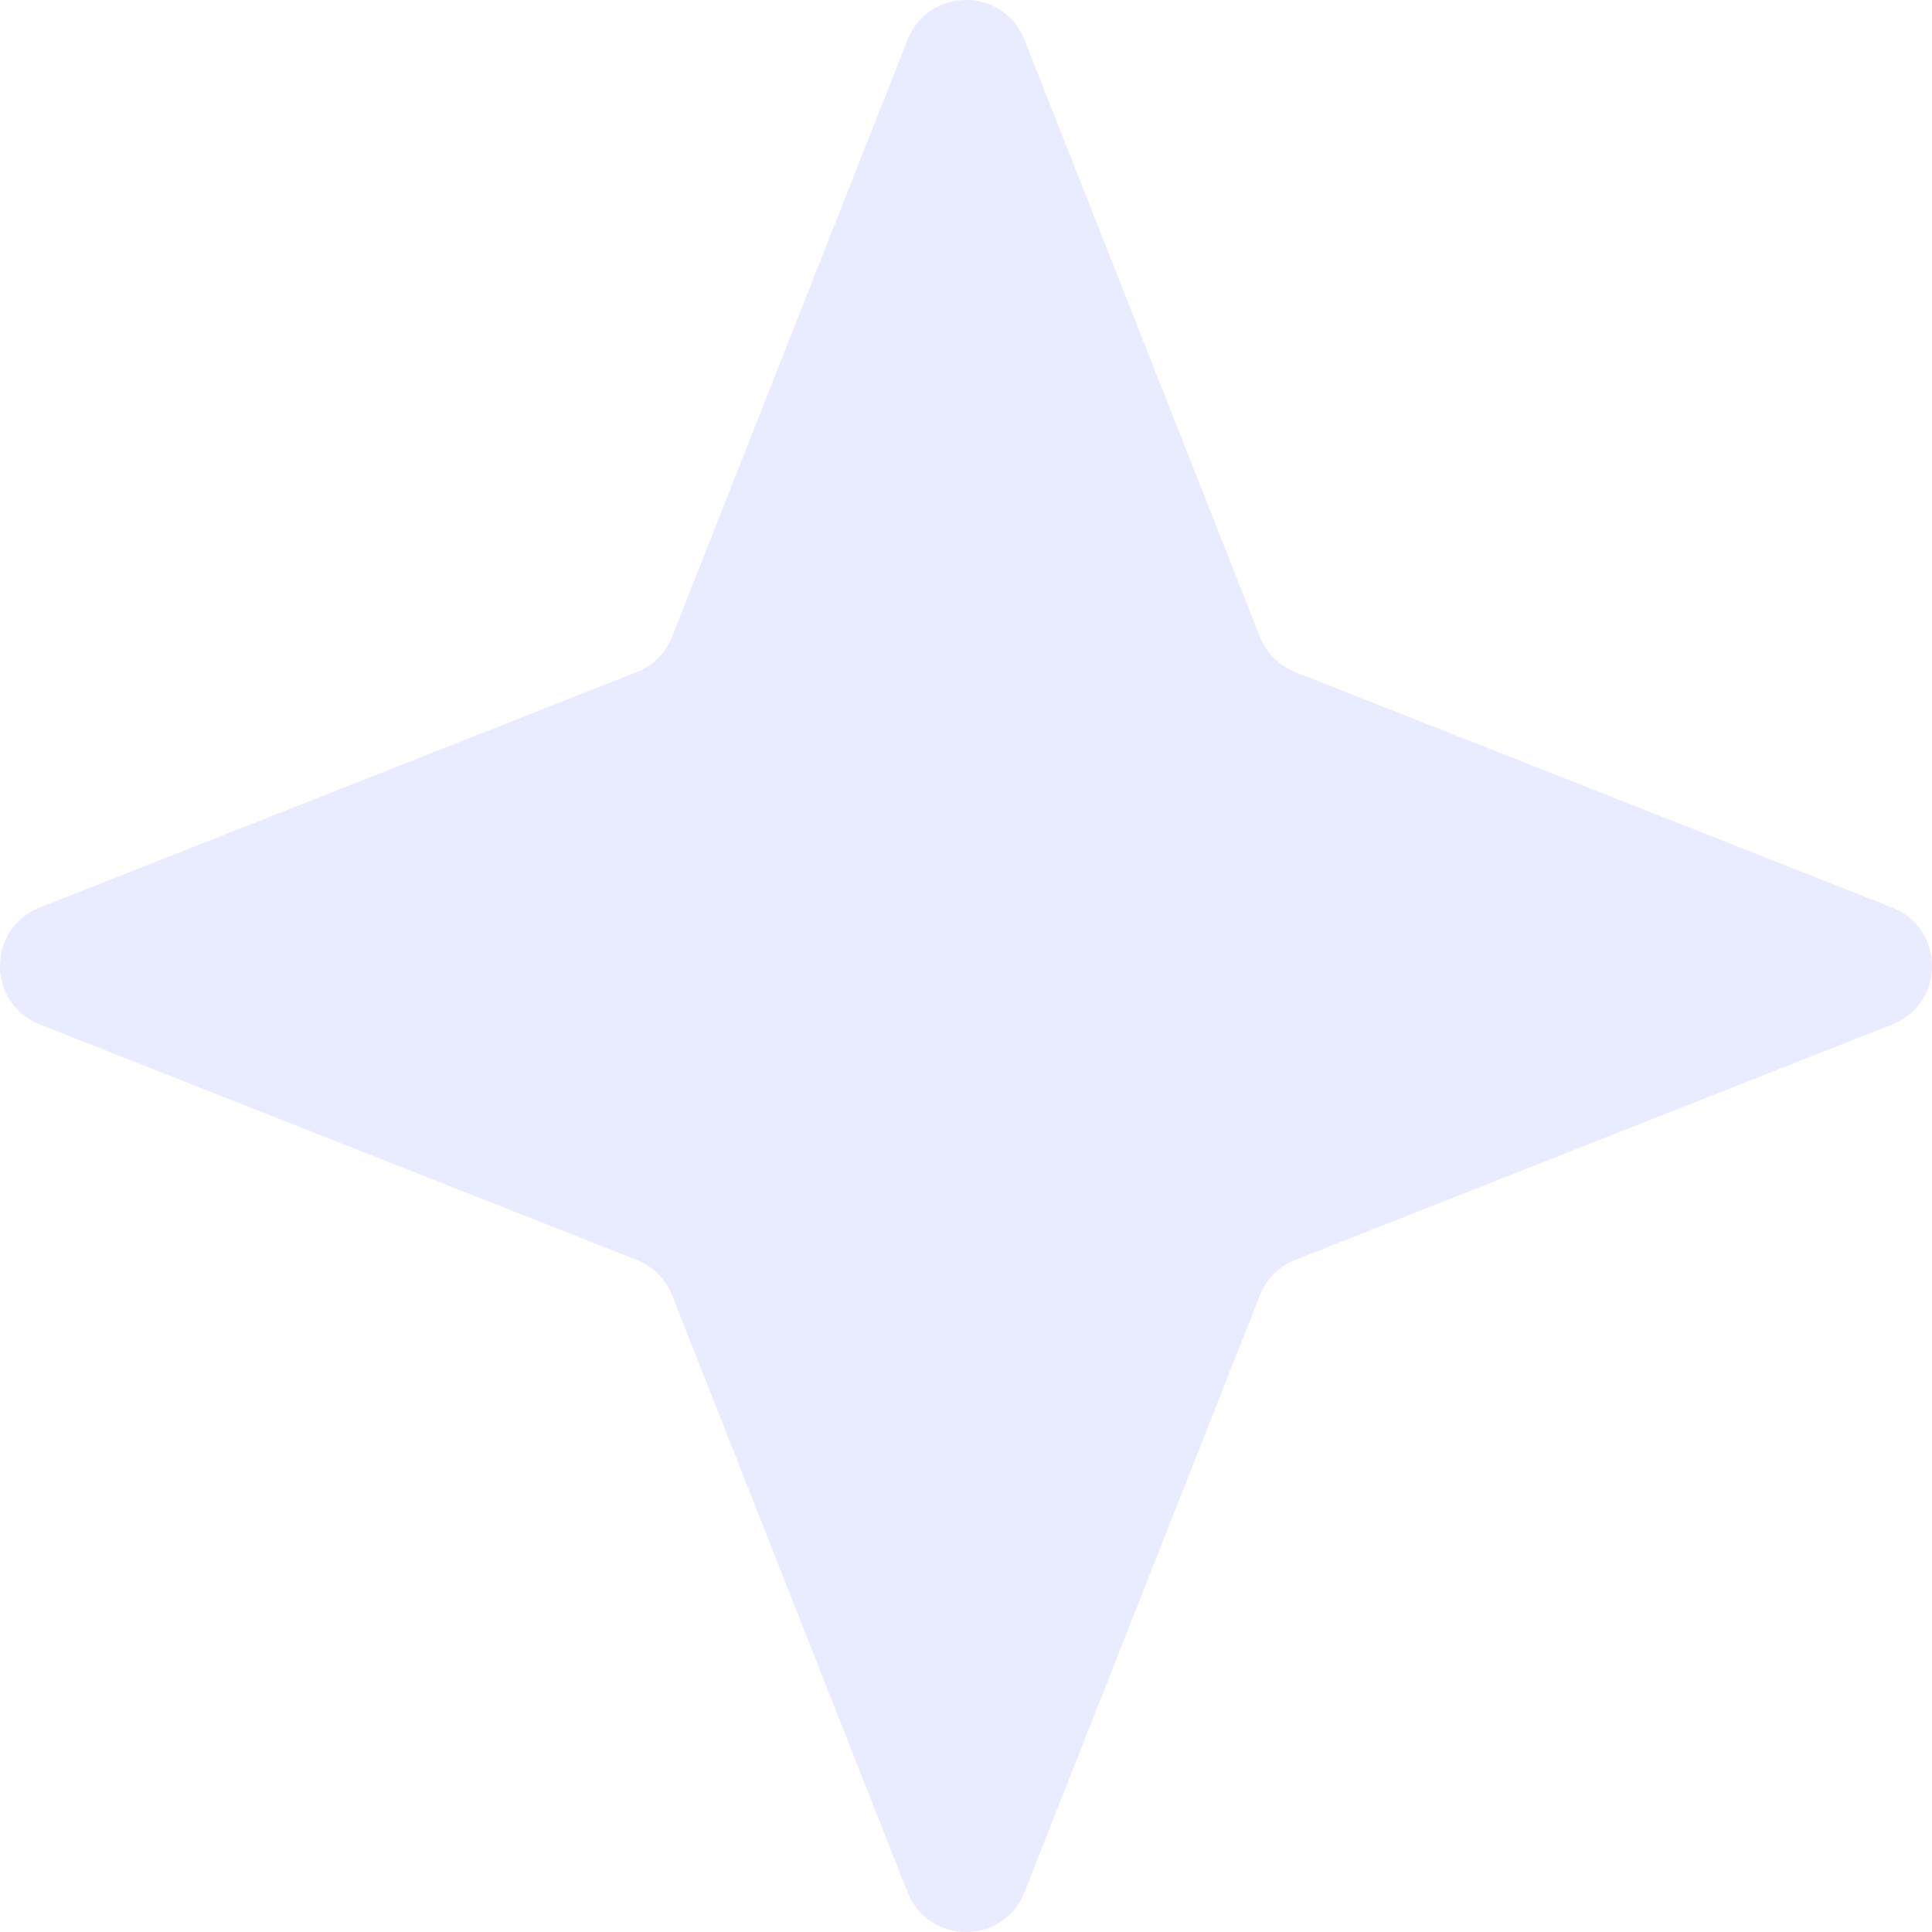 <?xml version="1.0" encoding="UTF-8"?> <svg xmlns="http://www.w3.org/2000/svg" width="123" height="123" viewBox="0 0 123 123" fill="none"> <path opacity="0.1" d="M57.778 2.533C59.11 -0.844 63.889 -0.844 65.221 2.533L80.21 40.536C80.616 41.567 81.432 42.383 82.463 42.79L120.466 57.778C123.844 59.11 123.844 63.889 120.466 65.221L82.463 80.21C81.432 80.616 80.616 81.432 80.21 82.463L65.221 120.466C63.889 123.844 59.11 123.844 57.778 120.466L42.79 82.463C42.383 81.432 41.567 80.616 40.536 80.21L2.533 65.221C-0.844 63.889 -0.844 59.11 2.533 57.778L40.536 42.79C41.567 42.383 42.383 41.567 42.79 40.536L57.778 2.533Z" fill="#1F37FF"></path> </svg> 